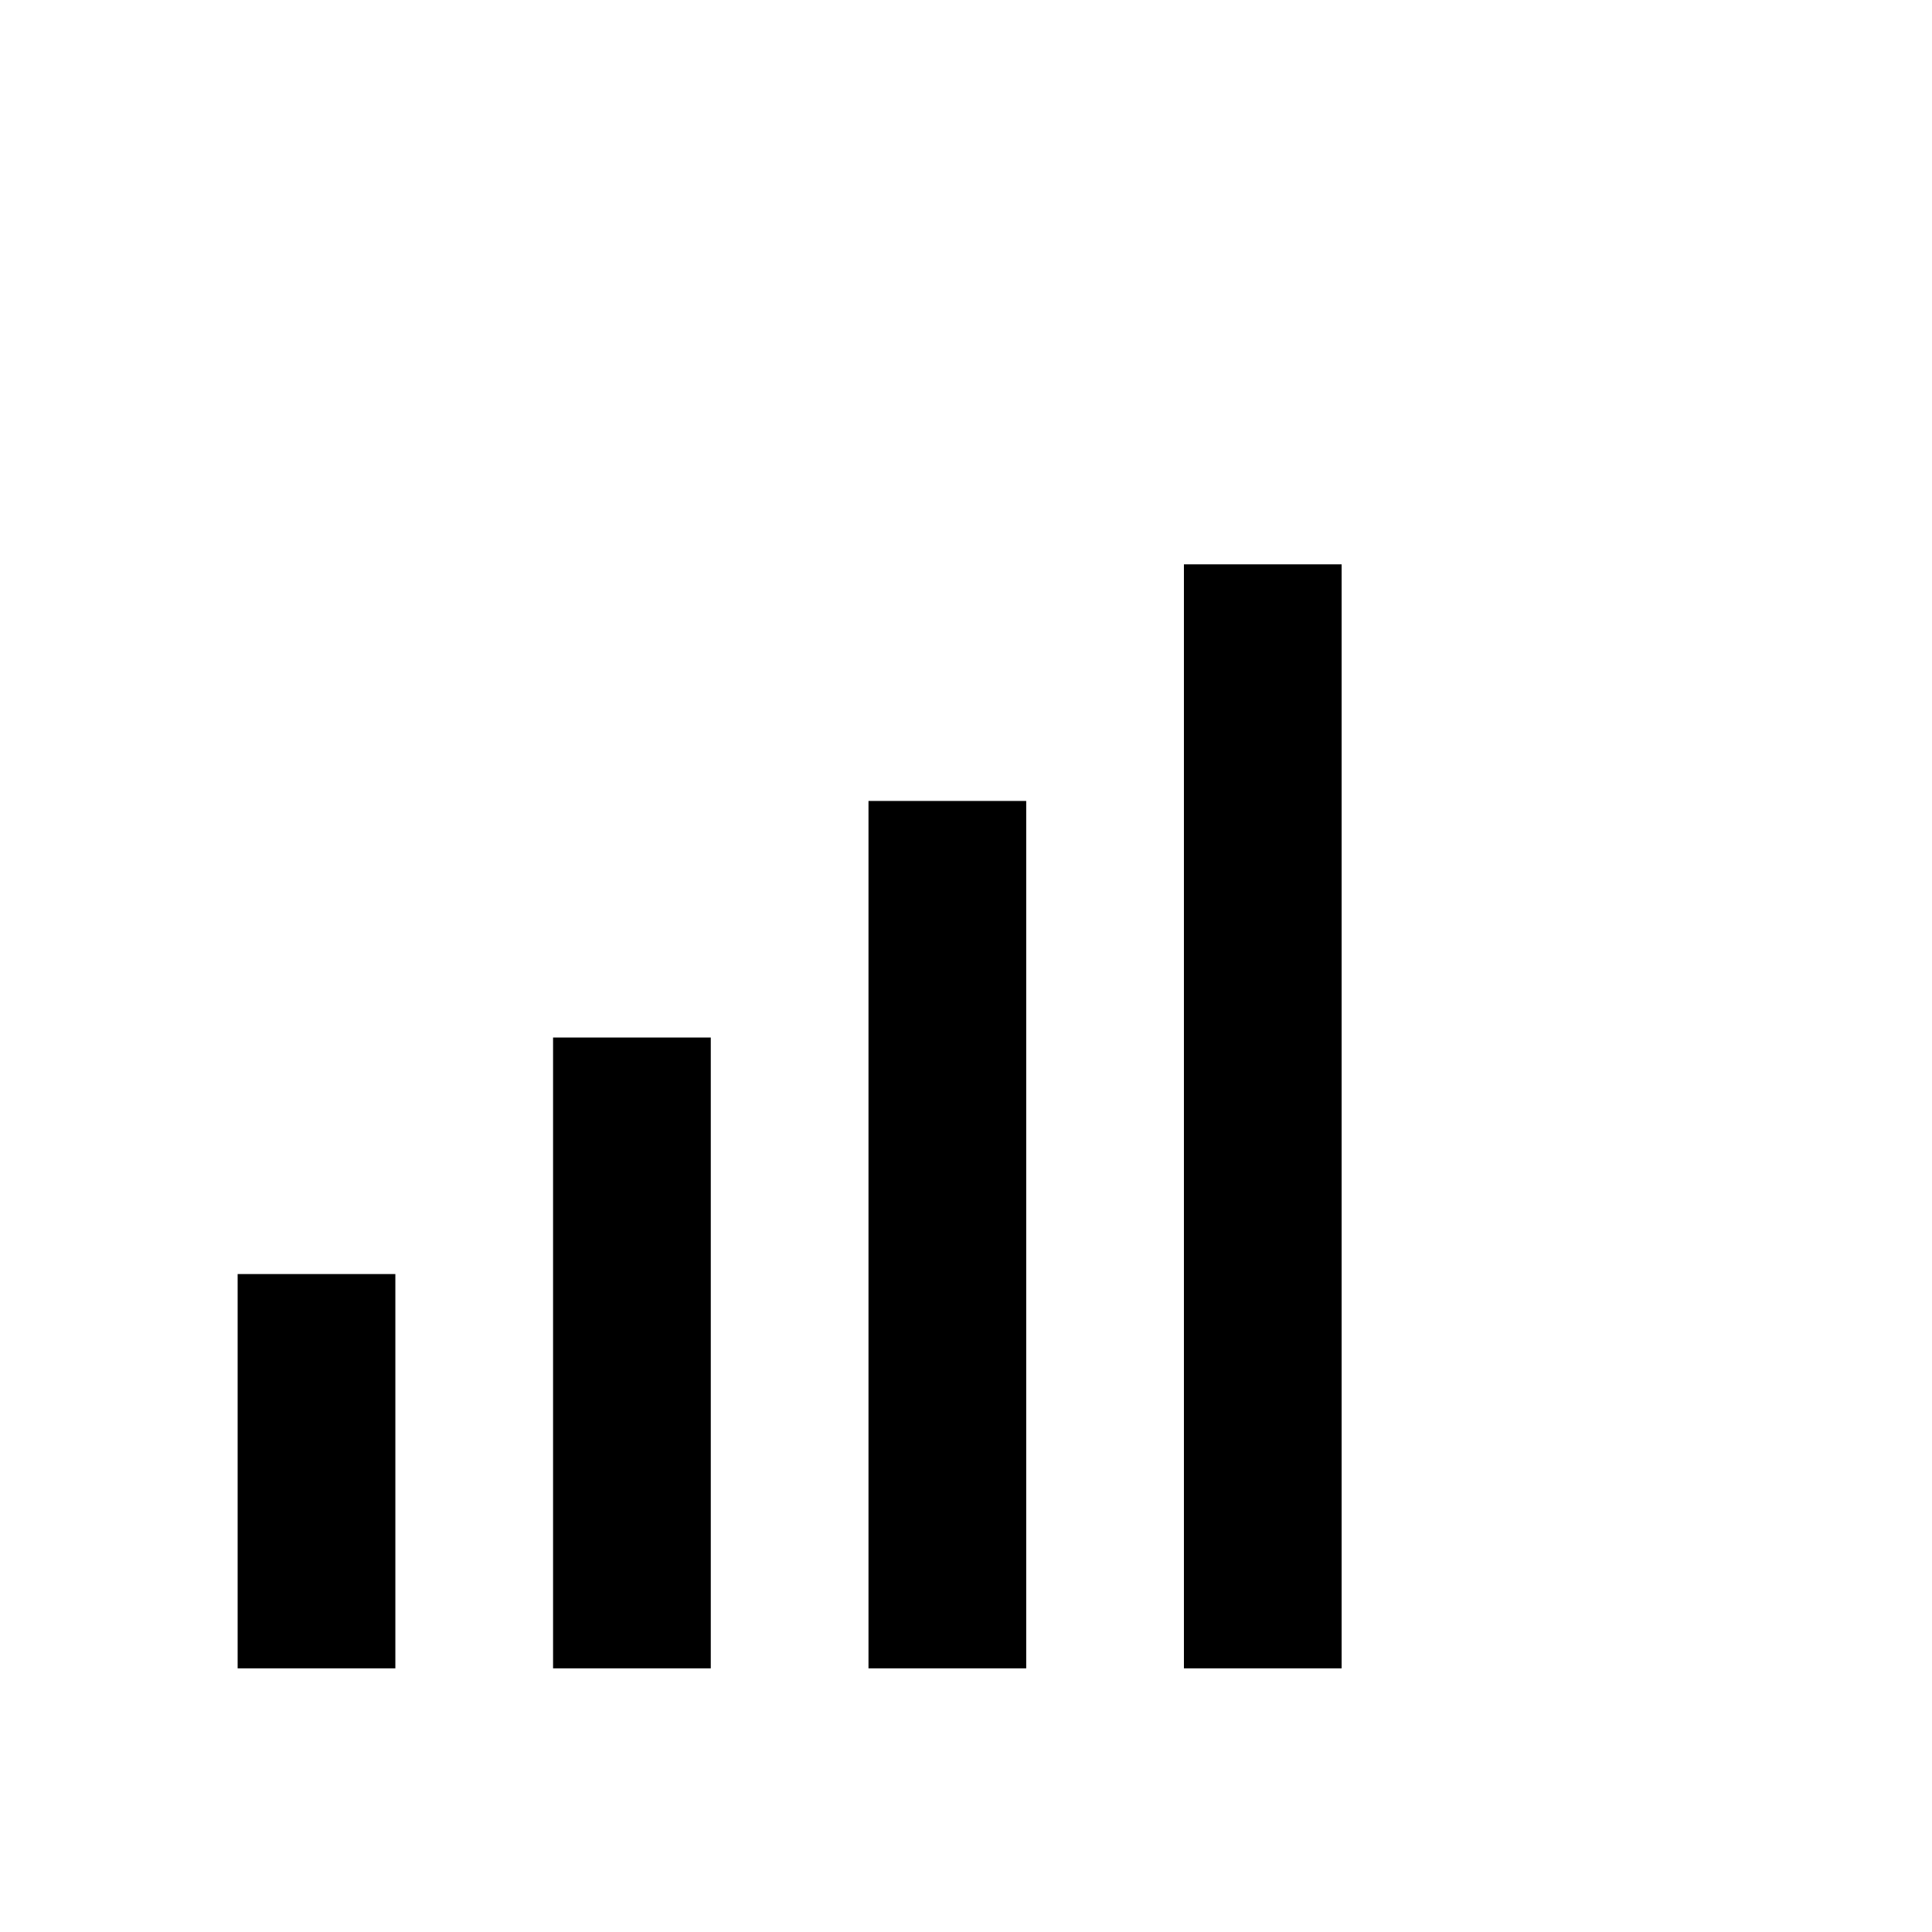 <svg width="49" height="49" viewBox="0 0 49 49" fill="none" xmlns="http://www.w3.org/2000/svg">
<path d="M6.027 32.313H10.027V42.313H6.027V32.313ZM14.027 26.314H18.027V42.313H14.027V26.314ZM22.027 20.314H26.027V42.313H22.027V20.314ZM30.027 14.313H34.027V42.313H30.027V14.313Z" fill="black"/>
</svg>
